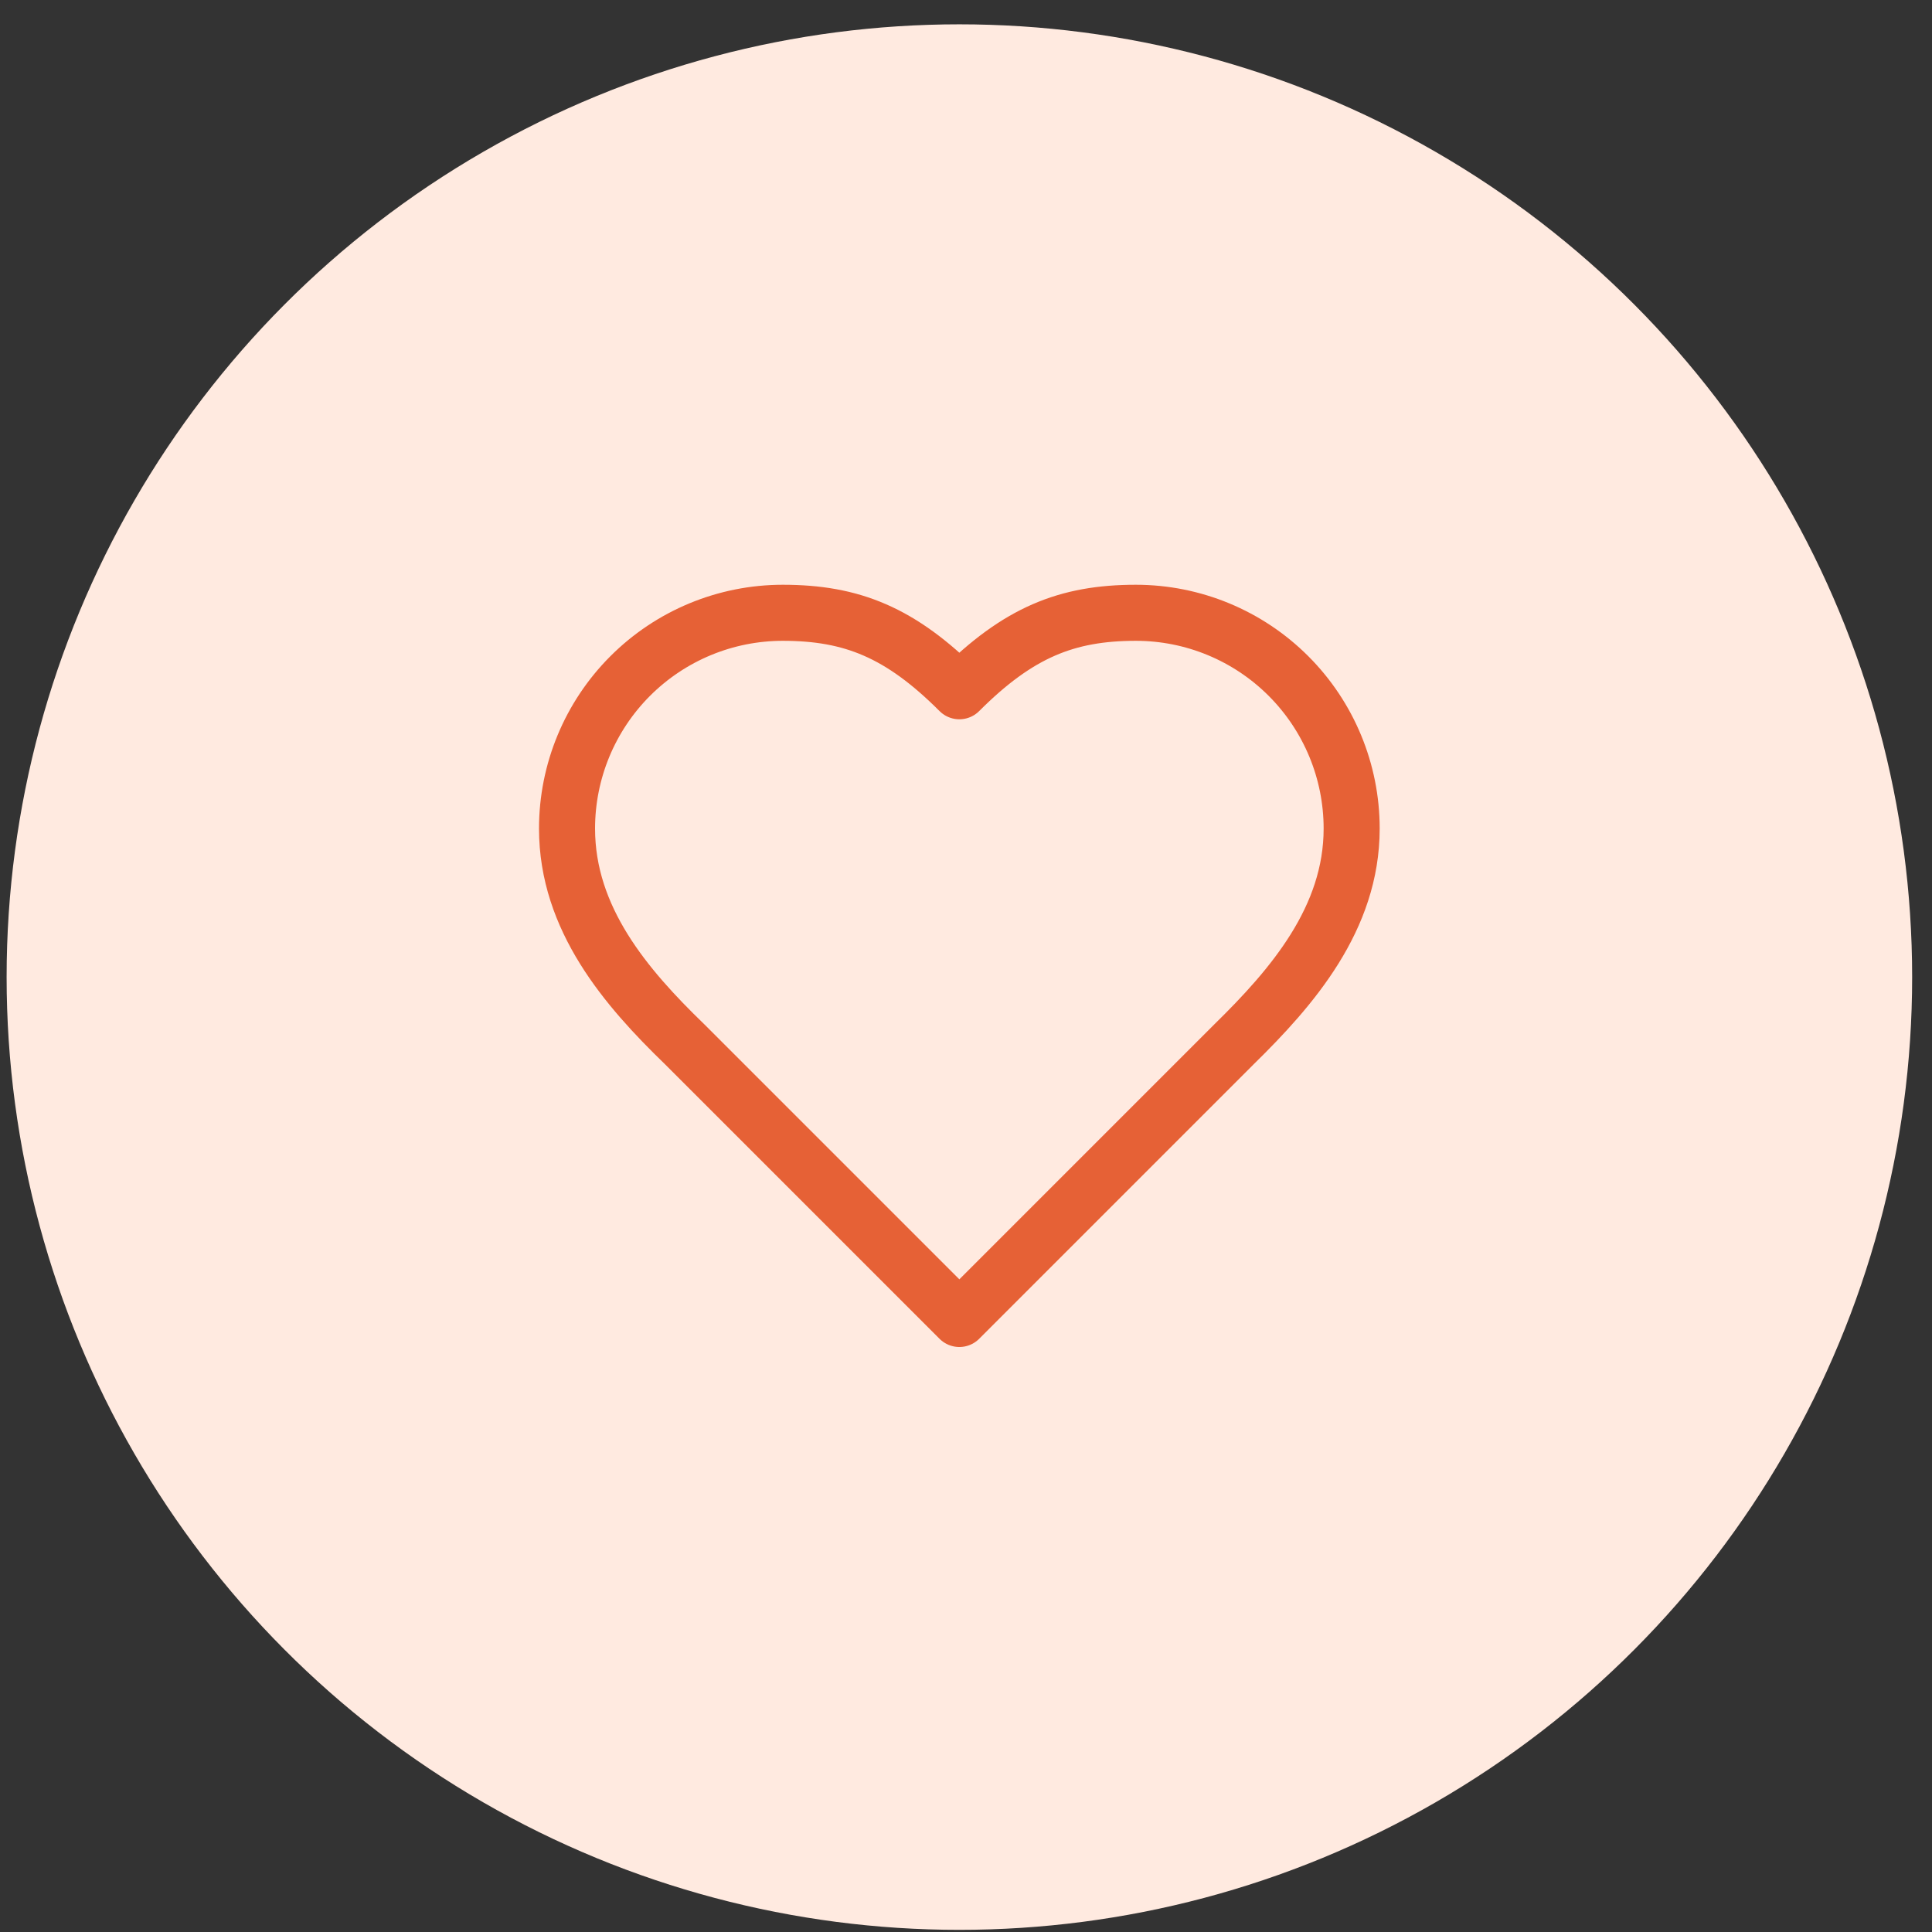 <svg xmlns="http://www.w3.org/2000/svg" fill="none" viewBox="0 0 73 73" height="73" width="73">
<rect x="0" y="0" width="73" height="73" fill="#333333" stroke="none"/>
<circle fill="#FFEAE0" r="36" cy="36.919" cx="36.25"></circle>
<path stroke-linejoin="round" stroke-linecap="round" stroke-width="2.118" stroke="#E66136" d="M46.625 39.46C48.834 37.296 51.072 34.702 51.072 31.307C51.072 29.145 50.213 27.071 48.684 25.542C47.155 24.013 45.082 23.154 42.919 23.154C40.31 23.154 38.472 23.895 36.249 26.119C34.025 23.895 32.187 23.154 29.578 23.154C27.416 23.154 25.342 24.013 23.813 25.542C22.284 27.071 21.425 29.145 21.425 31.307C21.425 34.717 23.649 37.311 25.872 39.46L36.249 49.837L46.625 39.46Z"></path>
</svg>

